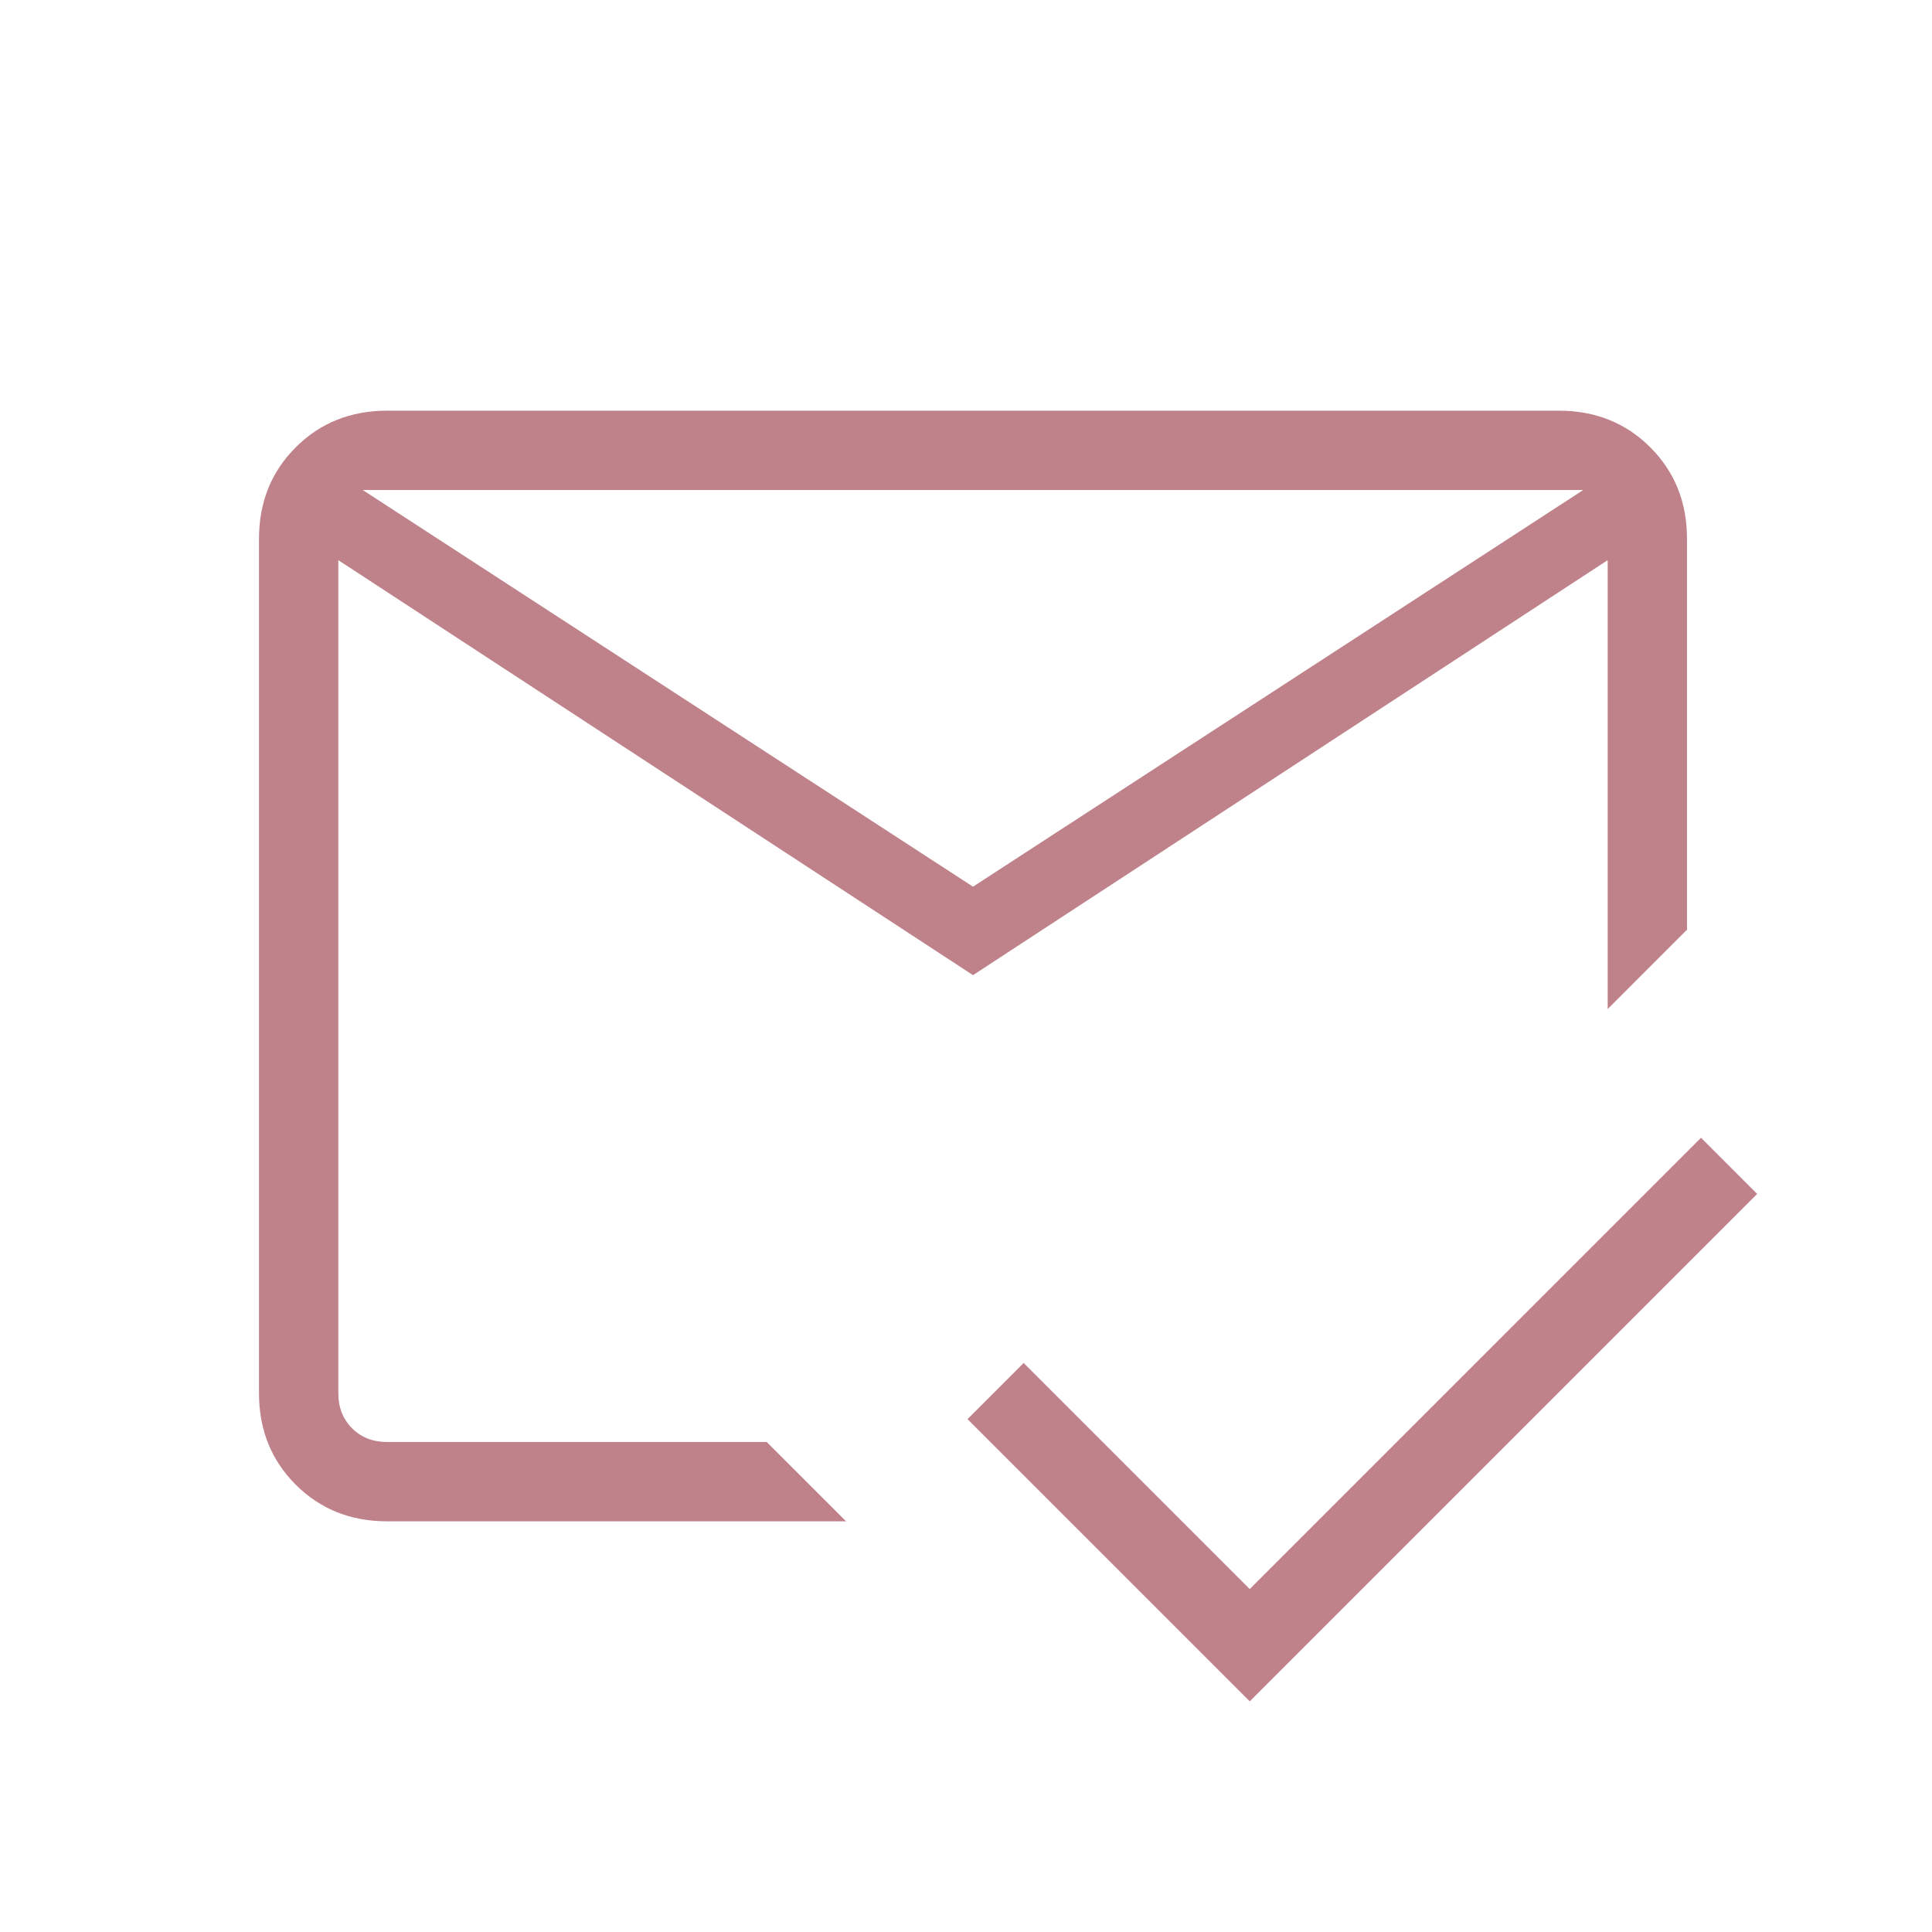 <svg width="69" height="69" viewBox="0 0 69 69" fill="none" xmlns="http://www.w3.org/2000/svg">
<mask id="mask0_816_431" style="mask-type:alpha" maskUnits="userSpaceOnUse" x="0" y="0" width="69" height="69">
<rect x="0.75" y="0.5" width="68" height="68" fill="#D9D9D9"/>
</mask>
<g mask="url(#mask0_816_431)">
<path d="M44.634 60.763L34.554 50.683L36.559 48.678L44.634 56.753L60.751 40.635L62.756 42.641L44.634 60.763ZM34.75 31.667L56.545 17.5H12.955L34.75 31.667ZM34.75 34.827L12.083 20.006V49.757C12.083 50.265 12.247 50.683 12.574 51.01C12.901 51.337 13.318 51.5 13.827 51.5H27.383L30.217 54.333H13.827C12.523 54.333 11.434 53.897 10.56 53.023C9.687 52.149 9.25 51.061 9.25 49.757V19.244C9.25 17.94 9.687 16.851 10.56 15.977C11.434 15.104 12.523 14.667 13.827 14.667H55.673C56.977 14.667 58.066 15.104 58.94 15.977C59.813 16.851 60.25 17.94 60.25 19.244V33.203L57.417 36.037V20.006L34.75 34.827Z" fill="#BF828B"/>
</g>
</svg>
